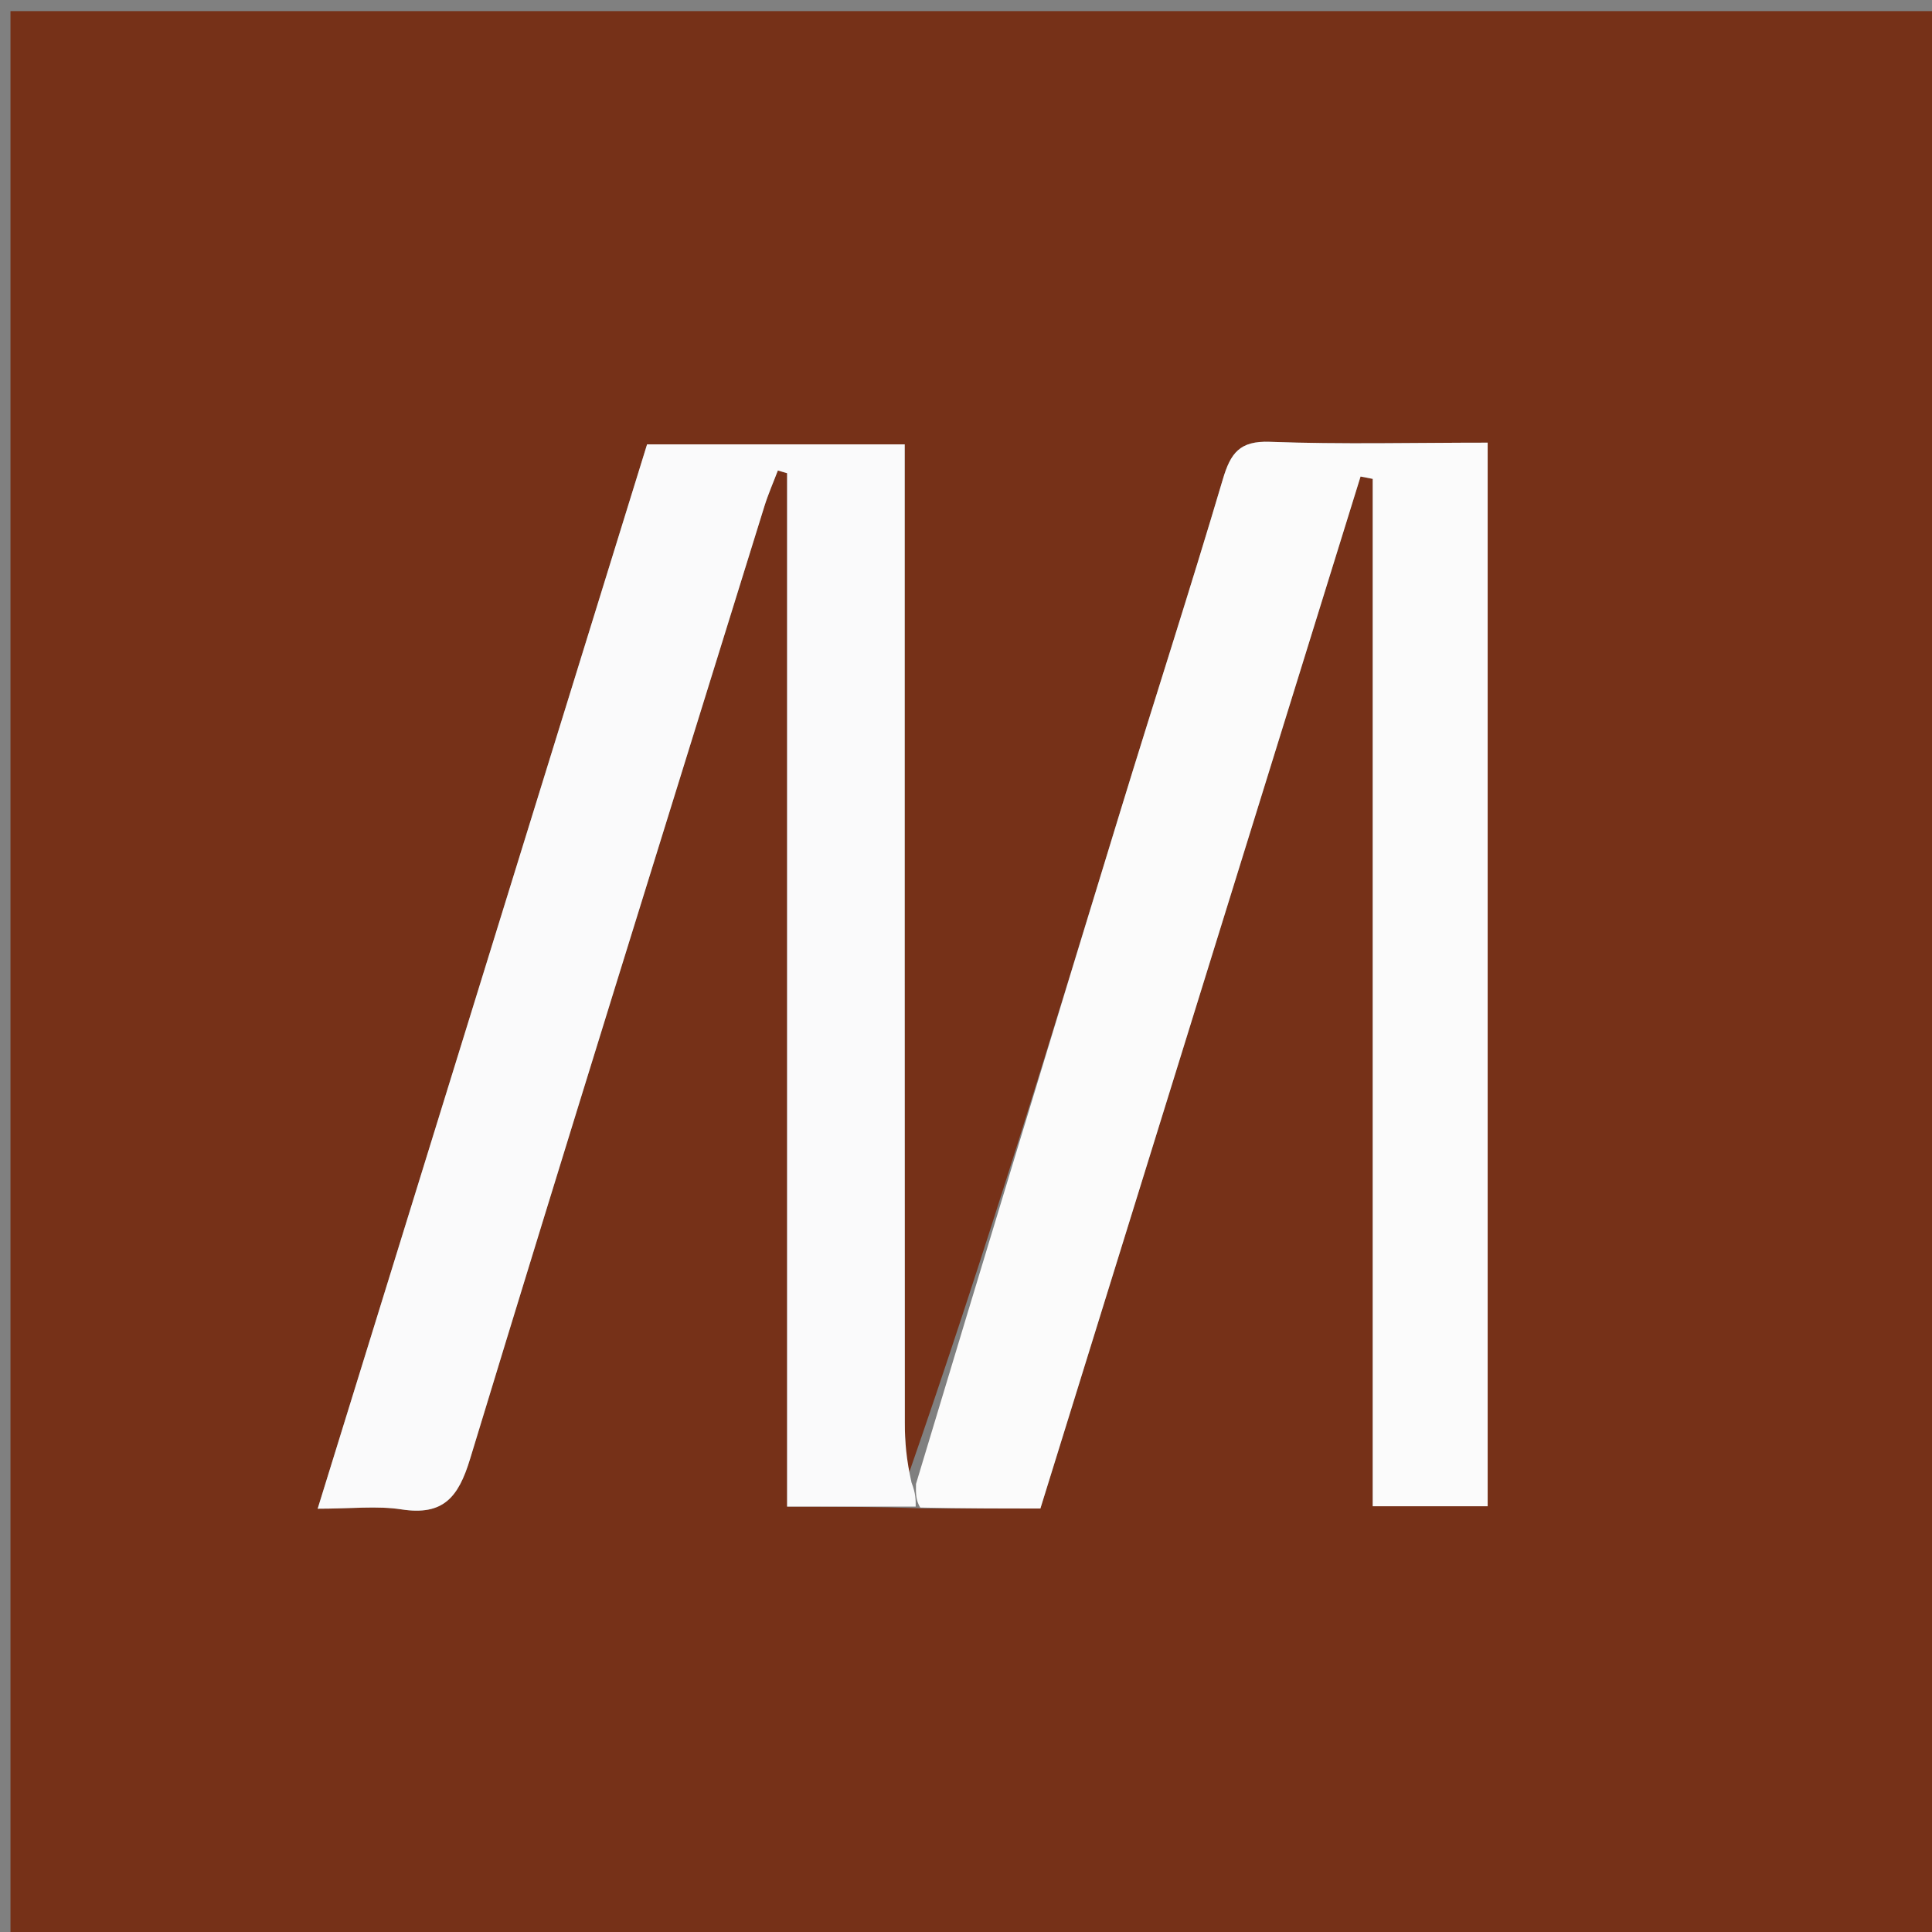 <svg version="1.1" id="Layer_1" xmlns="http://www.w3.org/2000/svg" xmlns:xlink="http://www.w3.org/1999/xlink" x="0px" y="0px"
	 width="100%" viewBox="0 0 192 192" enable-background="new 0 0 192 192" xml:space="preserve">
<rect x="0" y="0" width="192" height="192" fill="#808080" stroke="none"/>
<path fill="#763118" opacity="1" stroke="none" 
	d="
M129,193 
	C86.028,193 43.555,193 1.042,193 
	C1.042,129.069 1.042,65.139 1.042,1.104 
	C64.889,1.104 128.778,1.104 192.833,1.104 
	C192.833,65 192.833,129 192.833,193 
	C171.806,193 150.653,193 129,193 
M91.906,149.912 
	C95.706,149.912 99.505,149.912 103.393,149.912 
	C114.076,115.478 124.644,81.417 135.211,47.355 
	C135.614,47.434 136.017,47.512 136.42,47.59 
	C136.42,81.649 136.42,115.709 136.42,149.69 
	C140.502,149.69 144.11,149.69 147.842,149.69 
	C147.842,114.402 147.842,79.358 147.842,43.992 
	C140.462,43.992 133.328,44.173 126.21,43.907 
	C123.189,43.794 122.295,45.032 121.523,47.635 
	C118.268,58.62 114.736,69.522 111.38,80.478 
	C104.575,102.693 97.819,124.922 90.159,146.901 
	C90.076,145.078 89.92,143.255 89.919,141.432 
	C89.904,110.793 89.908,80.155 89.908,49.516 
	C89.908,47.754 89.908,45.992 89.908,44.16 
	C80.999,44.16 72.715,44.16 64.306,44.16 
	C53.415,79.352 42.561,114.422 31.57,149.933 
	C34.93,149.933 37.465,149.627 39.896,150.001 
	C44.044,150.64 45.549,148.818 46.709,145.006 
	C56.327,113.401 66.173,81.866 75.964,50.314 
	C76.339,49.106 76.854,47.941 77.303,46.756 
	C77.61,46.846 77.917,46.936 78.223,47.026 
	C78.223,81.252 78.223,115.478 78.223,149.724 
	C82.723,149.724 86.861,149.724 91.906,149.912 
z"/>
<path fill="#FAFAFB" opacity="1" stroke="none" 
	d="
M90.999,149.724 
	C86.861,149.724 82.723,149.724 78.223,149.724 
	C78.223,115.478 78.223,81.252 78.223,47.026 
	C77.917,46.936 77.61,46.846 77.303,46.756 
	C76.854,47.941 76.339,49.106 75.964,50.314 
	C66.173,81.866 56.327,113.401 46.709,145.006 
	C45.549,148.818 44.044,150.64 39.896,150.001 
	C37.465,149.627 34.93,149.933 31.57,149.933 
	C42.561,114.422 53.415,79.352 64.306,44.16 
	C72.715,44.16 80.999,44.16 89.908,44.16 
	C89.908,45.992 89.908,47.754 89.908,49.516 
	C89.908,80.155 89.904,110.793 89.919,141.432 
	C89.92,143.255 90.076,145.078 90.59,147.346 
	C91.014,148.435 91.006,149.079 90.999,149.724 
z"/>
<path fill="#FBFBFB" opacity="1" stroke="none" 
	d="
M91.452,149.818 
	C91.006,149.079 91.014,148.435 91.032,147.468 
	C97.819,124.922 104.575,102.693 111.38,80.478 
	C114.736,69.522 118.268,58.62 121.523,47.635 
	C122.295,45.032 123.189,43.794 126.21,43.907 
	C133.328,44.173 140.462,43.992 147.842,43.992 
	C147.842,79.358 147.842,114.402 147.842,149.69 
	C144.11,149.69 140.502,149.69 136.42,149.69 
	C136.42,115.709 136.42,81.649 136.42,47.59 
	C136.017,47.512 135.614,47.434 135.211,47.355 
	C124.644,81.417 114.076,115.478 103.393,149.912 
	C99.505,149.912 95.706,149.912 91.452,149.818 
z"/>
</svg>